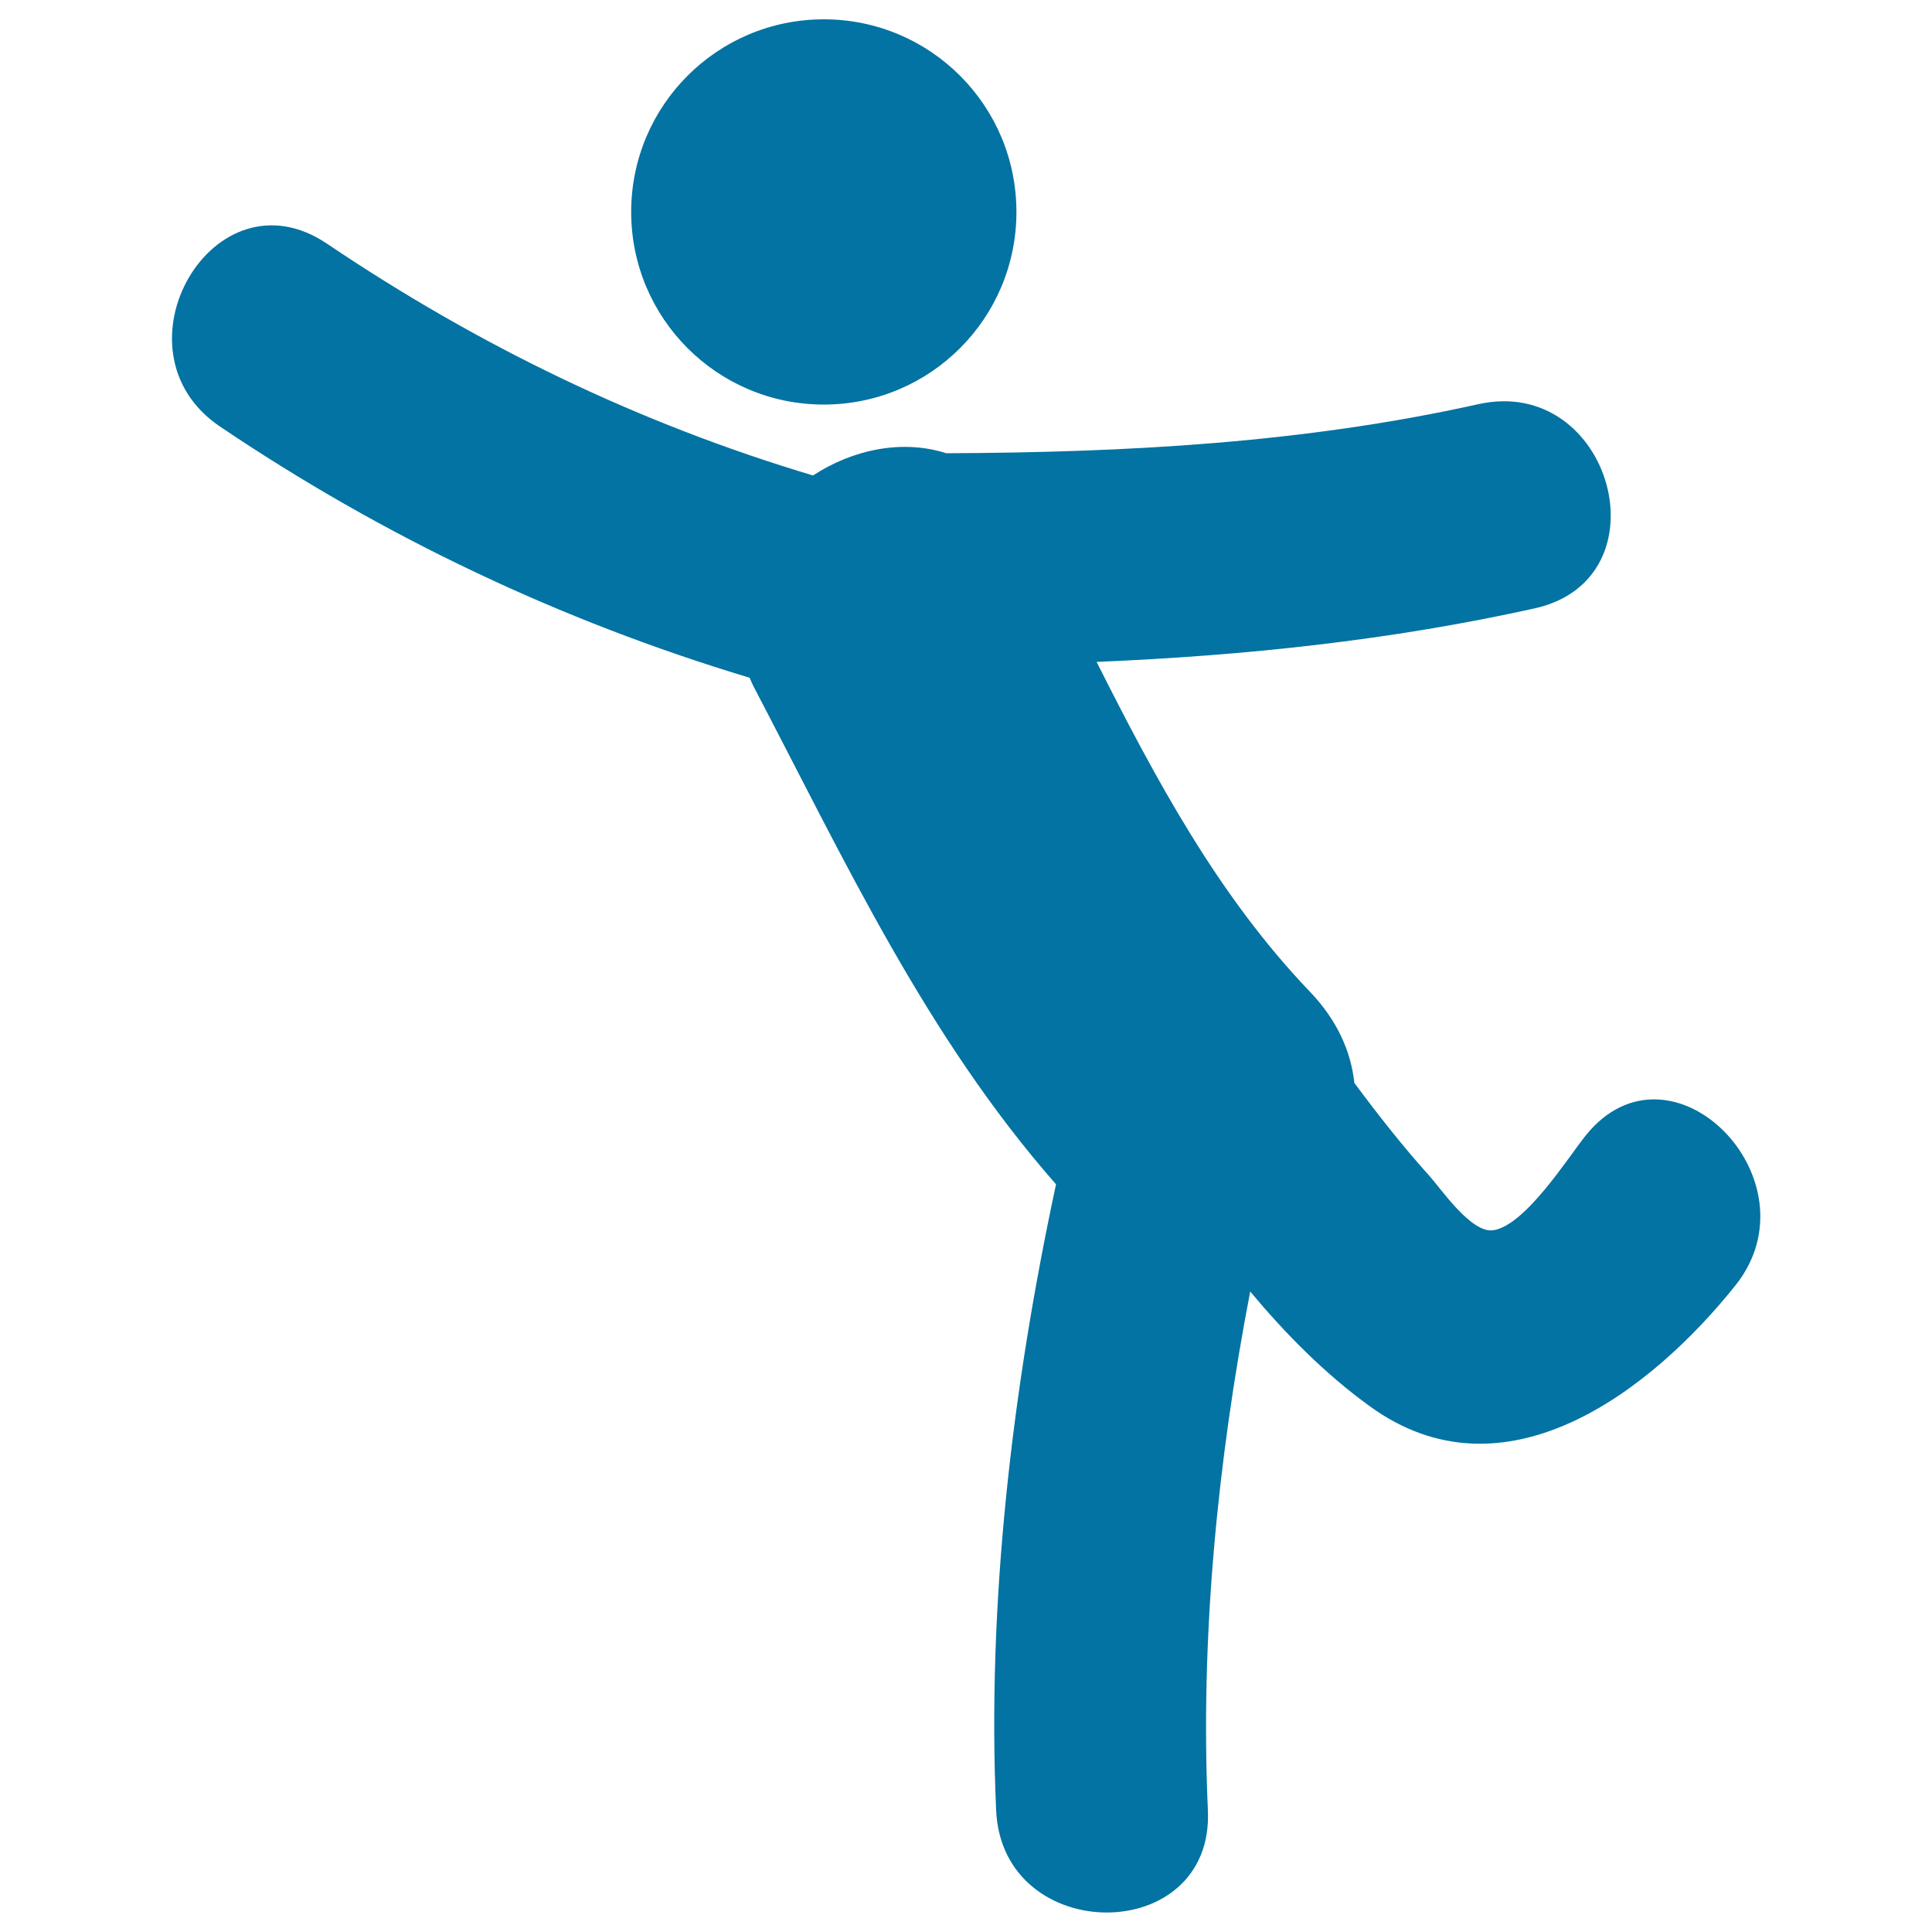 <svg xmlns="http://www.w3.org/2000/svg" viewBox="0 0 1000 1000" style="fill:#0273a2">
<title>Dancer Pose SVG icon</title>
<g><path d="M898.2,665.4c-43.5,54.4-119.4,113.3-189.3,62.4c-23.3-16.9-43.4-37.3-61.8-59.3c-17,88.3-25.9,179.5-21.9,268.5c3.2,70.7-106.5,70.4-109.6,0c-4.8-107.1,8.3-218.4,31-324c-67.1-76.4-109.3-167.4-156.3-257.2c-0.9-1.7-1.6-3.3-2.3-5c-97.7-29.4-189.3-72.8-274.1-130c-58.3-39.3-3.5-134.3,55.3-94.7c78.5,52.9,161.4,93,251.6,120c20.7-13.5,46.2-18.8,69-11.5c92.8-0.4,184.6-5.2,275.4-25.4c68.9-15.3,98.1,90.4,29.1,105.7c-74.8,16.6-150.5,24.5-226.7,27.7c30.7,61,63.1,121.3,110.4,170.7c14.2,14.8,21.3,31.1,23,47.2c12.4,16.7,25.2,33,39,48.3c5.9,6.6,21.4,29.4,32.7,28c16.6-2.2,38.8-37.5,48-49C864.8,532.8,941.8,610.9,898.2,665.4z M426.4,209.4c55.1,0,99.7-44.6,99.7-99.7S481.5,10,426.4,10s-99.7,44.6-99.7,99.7S371.3,209.4,426.4,209.4z"/></g>
</svg>